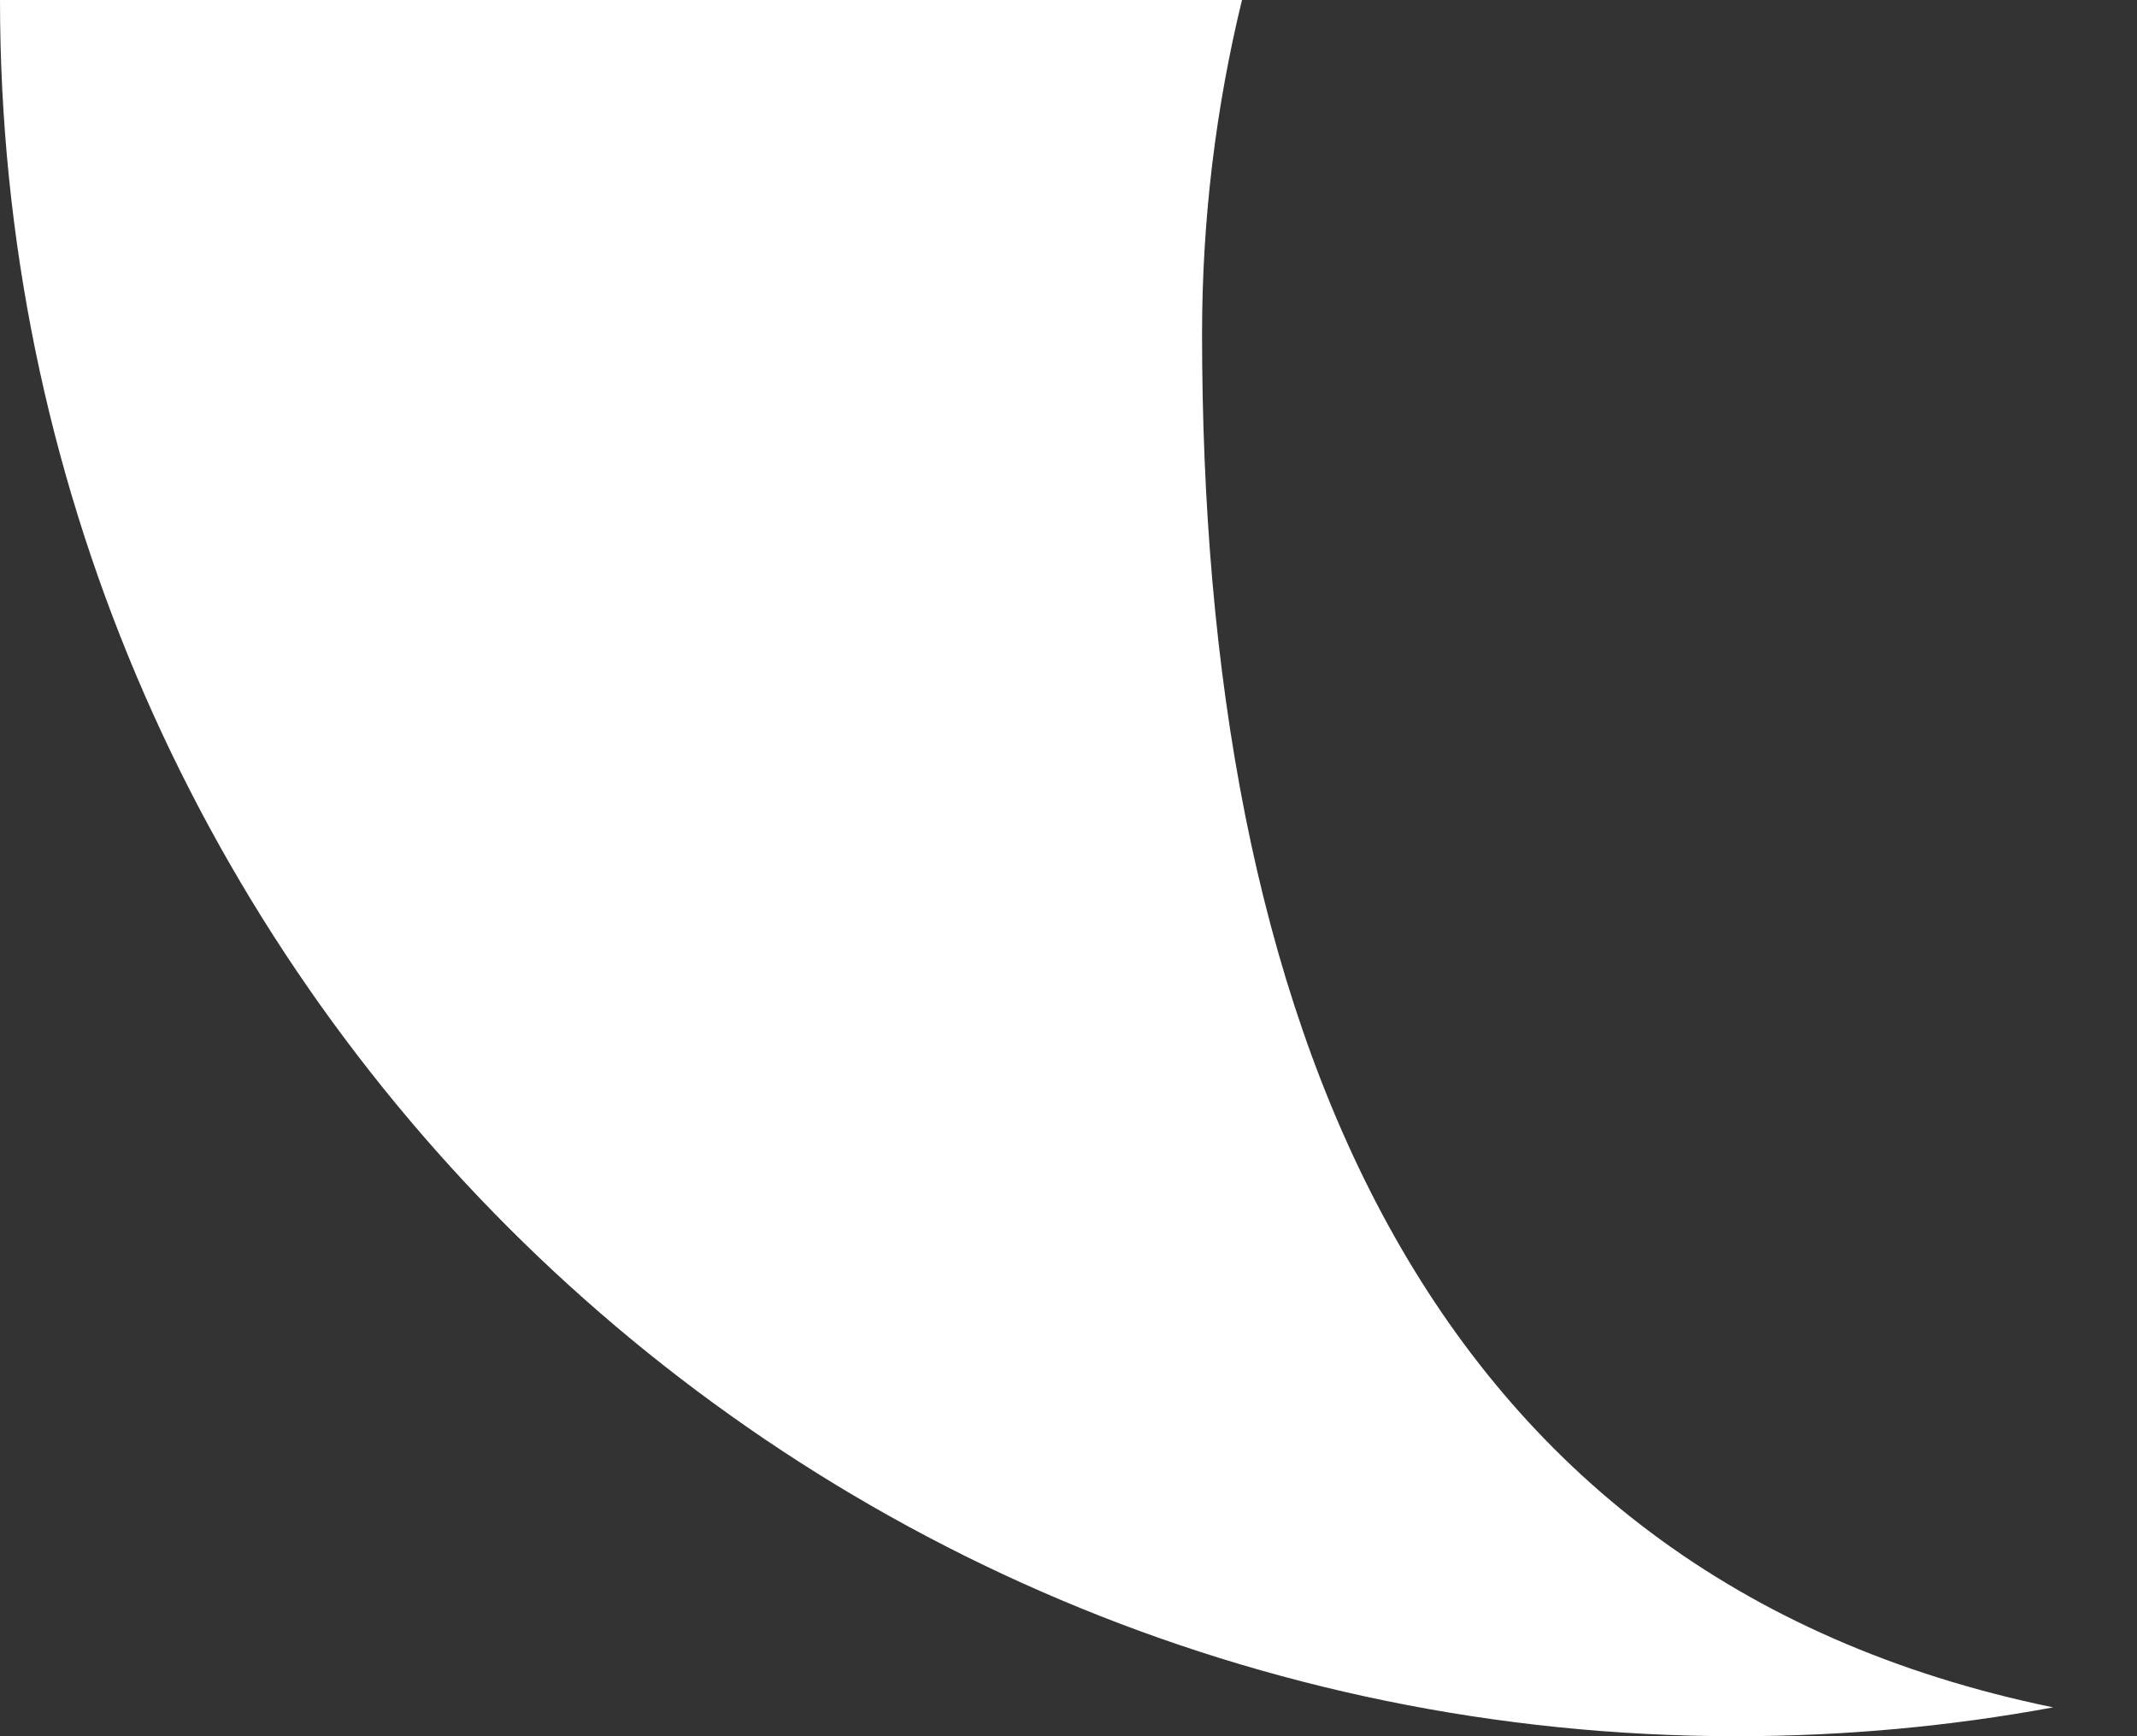 <?xml version="1.0" encoding="UTF-8"?> <svg xmlns="http://www.w3.org/2000/svg" width="16" height="13" viewBox="0 0 16 13" fill="none"><rect x="0" y="0" width="16" height="13" fill="#333333" stroke="none"/> <path d="M0 0C0 7.18 5.82 13 13 13C13.81 13 14.603 12.926 15.372 12.784C10.593 11.8 9 7.57 9 2.5C9 1.638 9.104 0.801 9.299 0H0Z" fill="white"></path> </svg> 